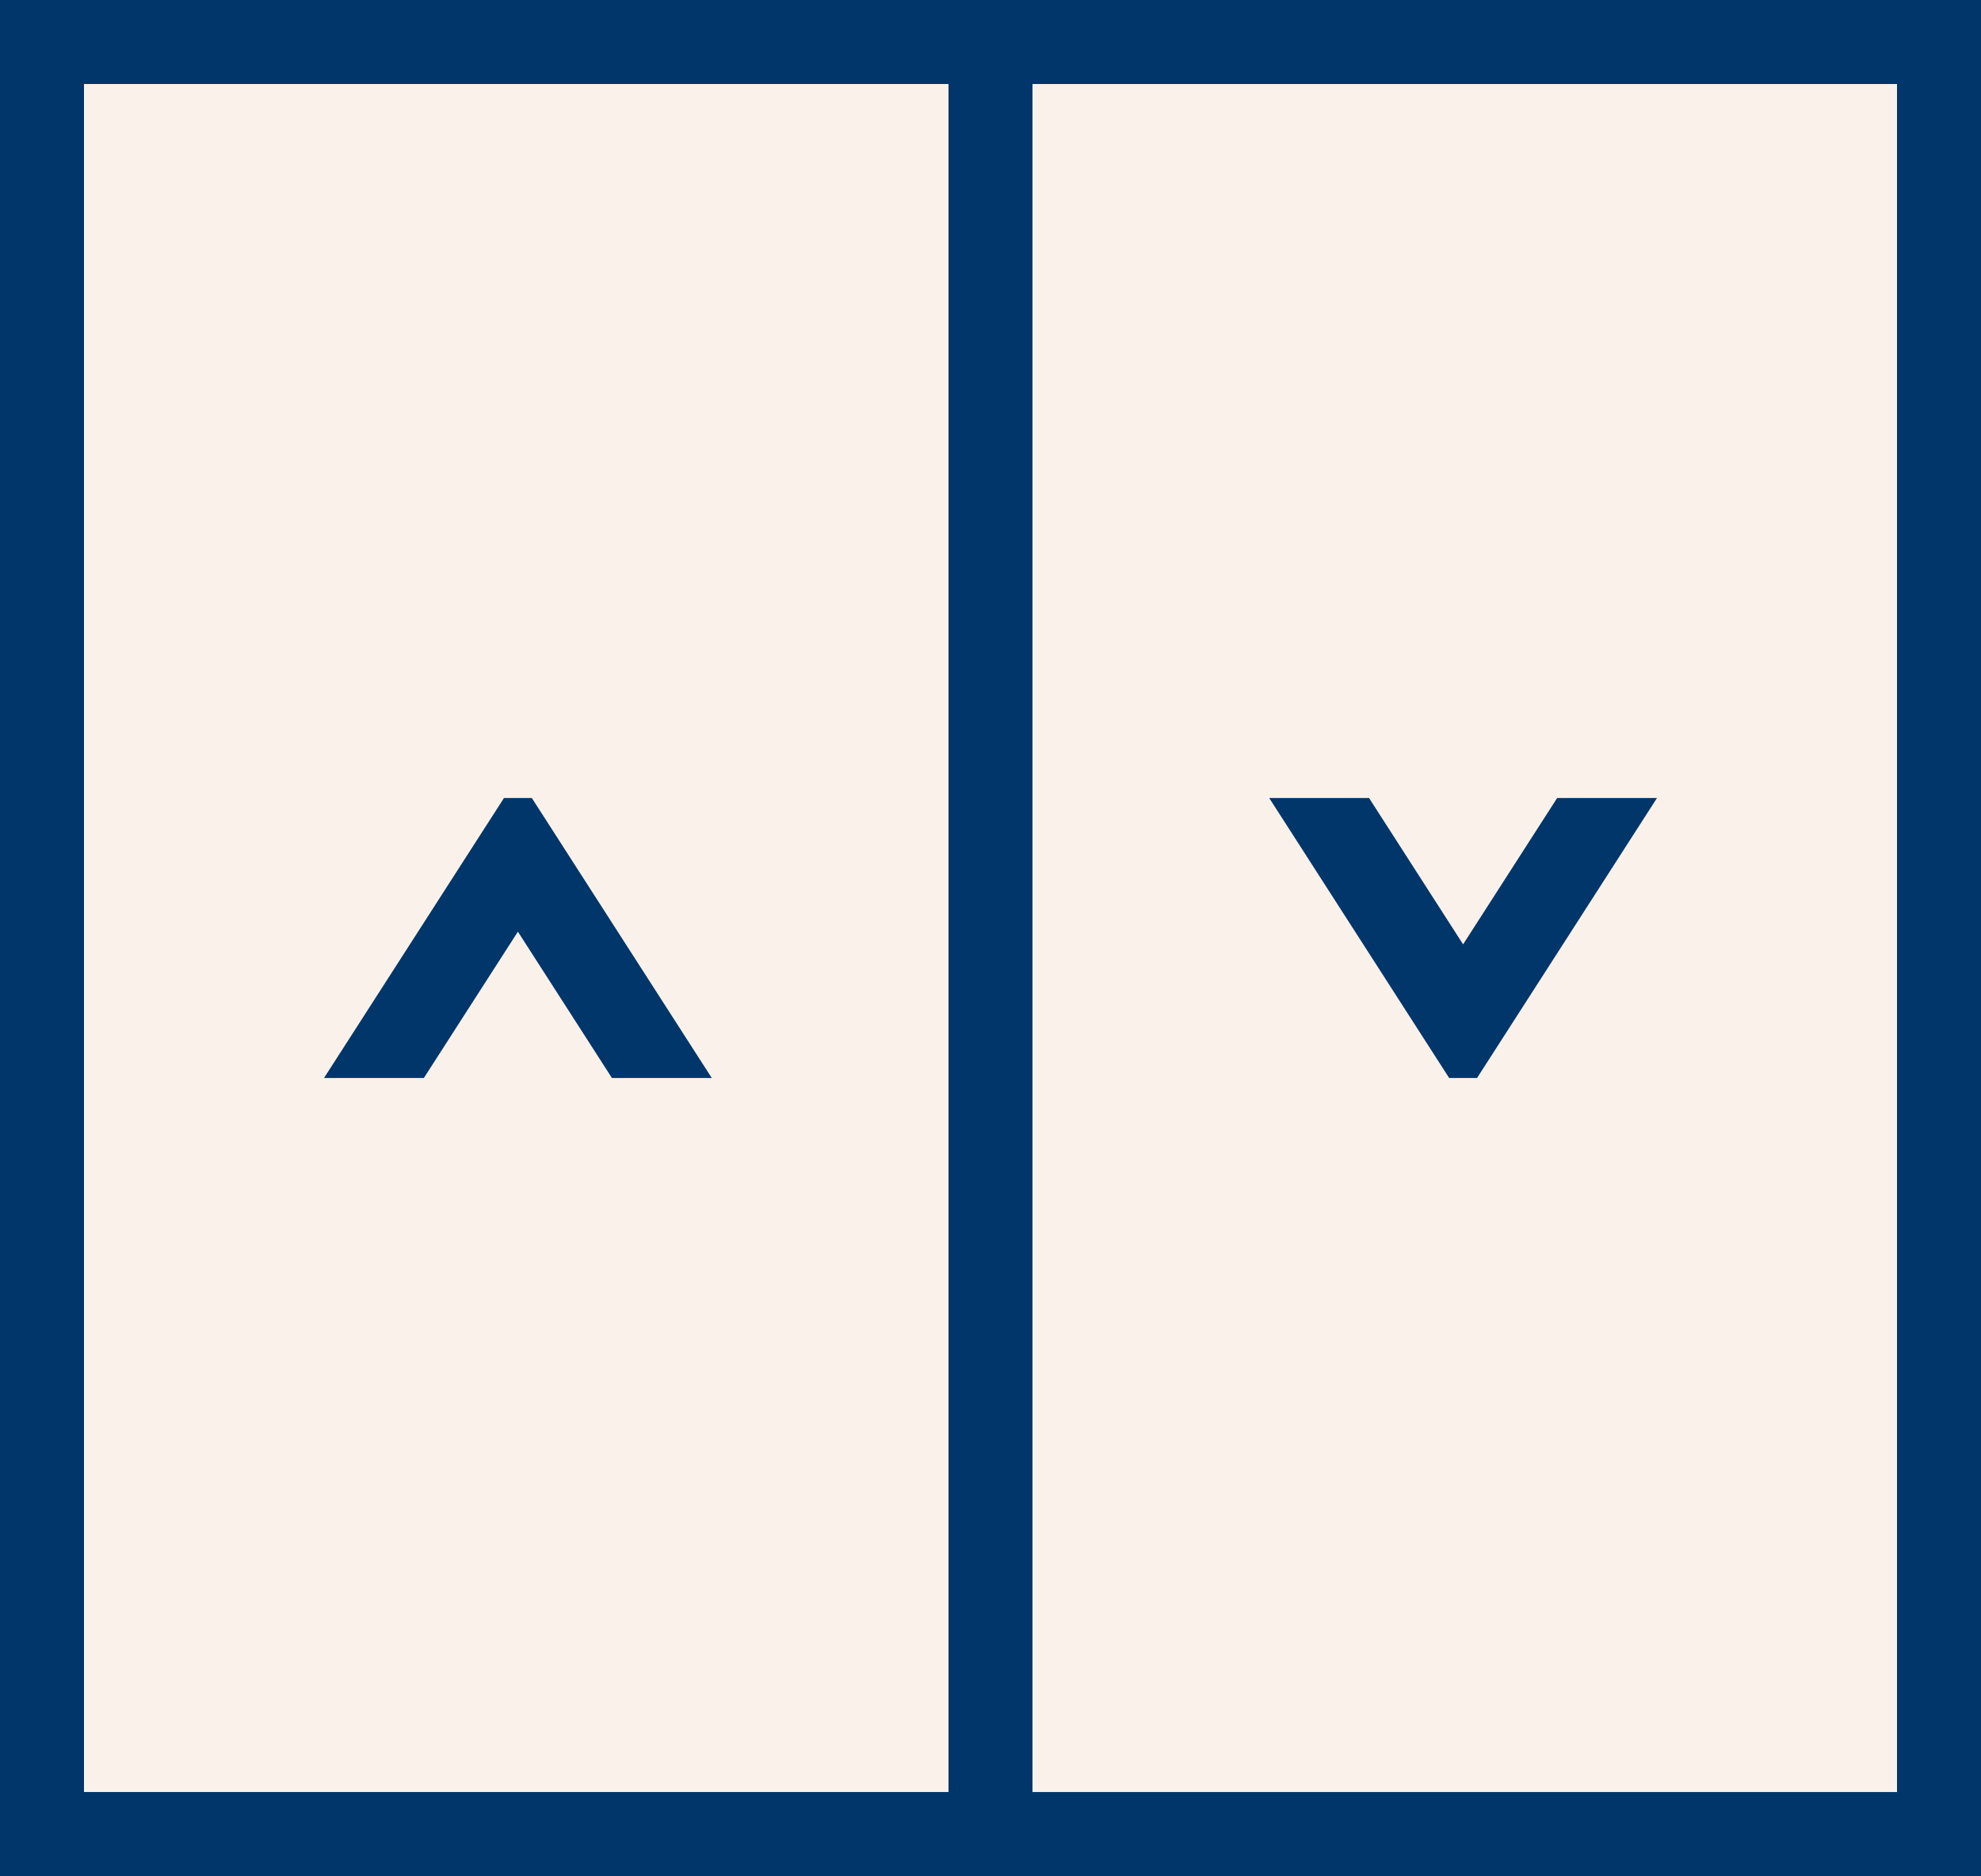 <?xml version="1.0" encoding="UTF-8"?> <svg xmlns="http://www.w3.org/2000/svg" xmlns:xlink="http://www.w3.org/1999/xlink" width="35.382" height="33.5" viewBox="0 0 35.382 33.5"><rect x="0" y="0" width="35.382" height="33.5" fill="#808080" stroke="none"/><defs><clipPath id="a"><rect width="9" height="5" transform="translate(13.971 19.5) rotate(180)" fill="#fff"></rect></clipPath><clipPath id="b"><rect width="9" height="5" transform="translate(21.912 14.5)" fill="#fff"></rect></clipPath></defs><g transform="translate(-0.25 -0.25)"><rect width="16.941" height="32" transform="translate(1 1)" fill="#faf2ea"></rect><rect width="16.941" height="32" transform="translate(1 1)" fill="none" stroke="#00366a" stroke-width="1.5"></rect><g clip-path="url(#a)"><path d="M14,22.5l-4.5-7L5,22.5" fill="none" stroke="#00366a" stroke-width="1.5"></path></g><rect width="16.941" height="32" transform="translate(34.882 33) rotate(180)" fill="#faf2ea"></rect><rect width="16.941" height="32" transform="translate(34.882 33) rotate(180)" fill="none" stroke="#00366a" stroke-width="1.5"></rect><g clip-path="url(#b)"><path d="M21.882,11.5l4.5,7,4.5-7" fill="none" stroke="#00366a" stroke-width="1.5"></path></g></g></svg> 
